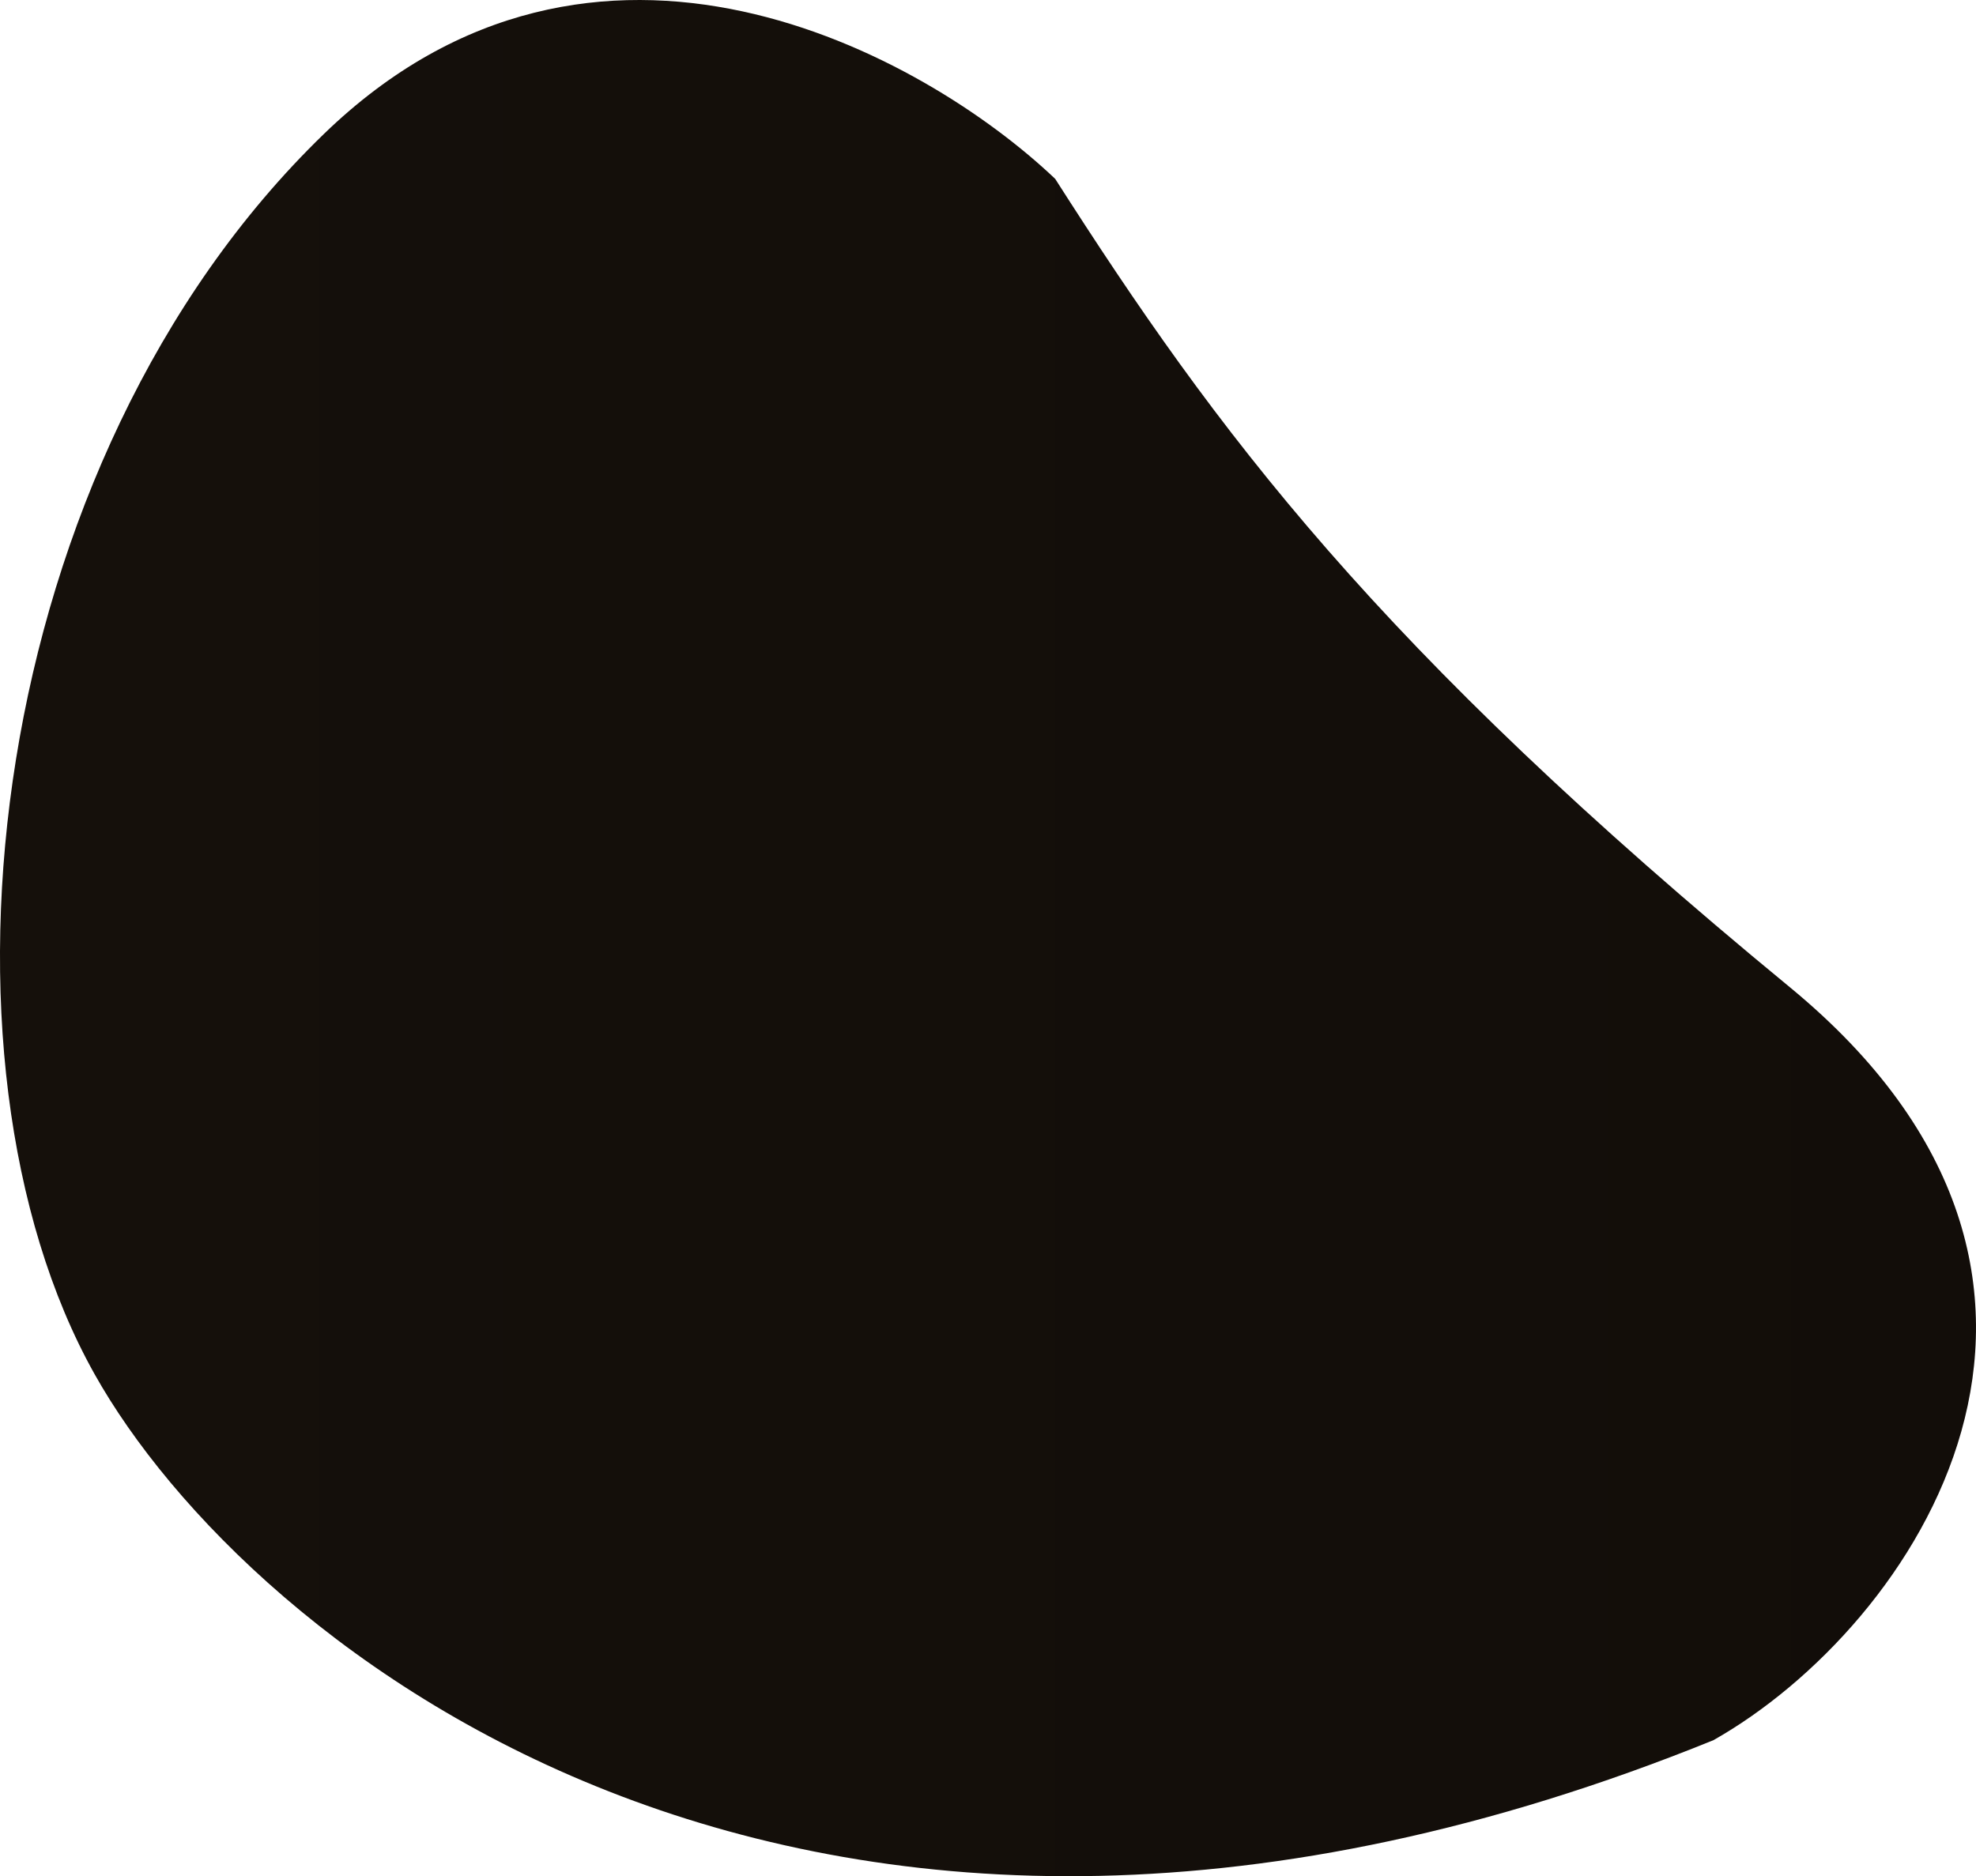 <?xml version="1.0" encoding="UTF-8"?>
<svg width="676px" height="642px" viewBox="0 0 676 642" version="1.1" xmlns="http://www.w3.org/2000/svg" xmlns:xlink="http://www.w3.org/1999/xlink">
    <title>banner-shape</title>
    <defs>
        <linearGradient x1="100%" y1="0.969%" x2="1.937%" y2="0.969%" id="linearGradient-1">
            <stop stop-color="#120D09" offset="0%"></stop>
            <stop stop-color="#15100B" offset="100%"></stop>
        </linearGradient>
    </defs>
    <g id="Page-1" stroke="none" stroke-width="1" fill="none" fill-rule="evenodd">
        <path d="M110.809,45.836 C203.602,-43.997 316.257,18.65 360.985,61.202 C416.276,147.752 470.658,221.207 612.299,337.793 C734.683,438.527 655.133,556.465 586.145,595.472 C276.405,721.028 84.223,562.767 32.344,470.178 C-27.926,362.615 -5.182,158.127 110.809,45.836 Z" id="banner-shape" fill="url(#linearGradient-1)" fill-rule="nonzero"></path>
    </g>
</svg>